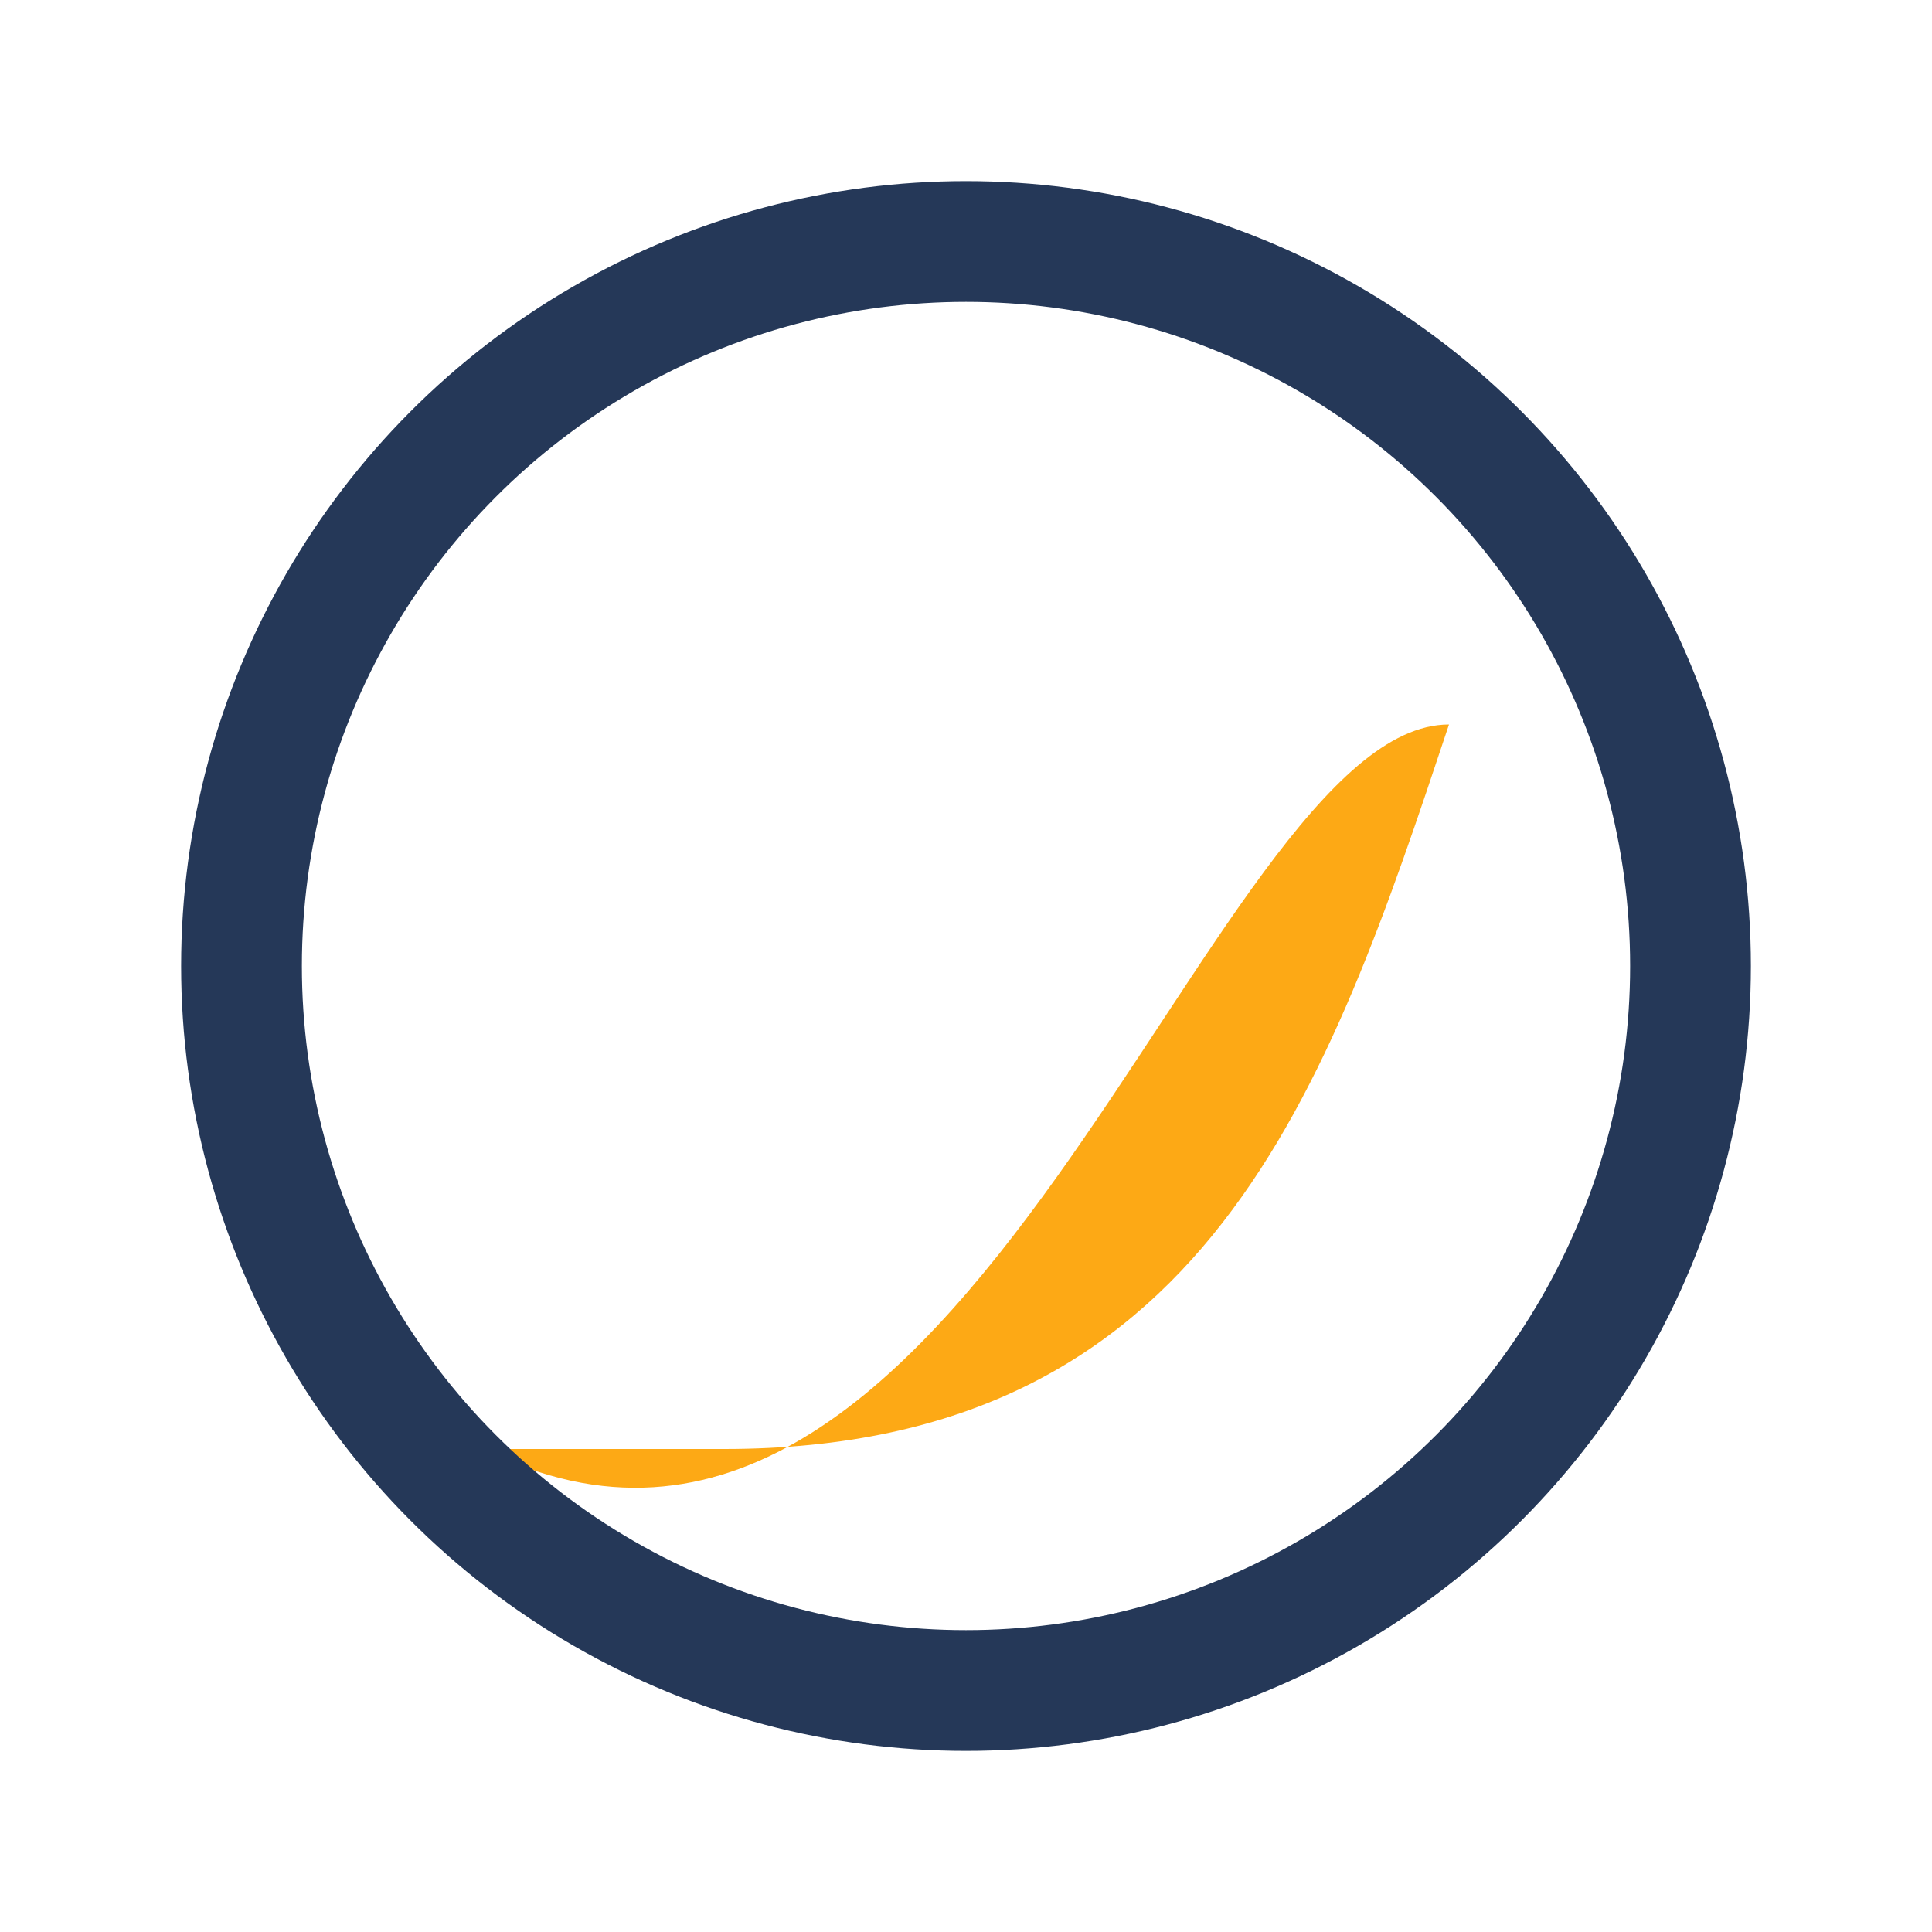 <?xml version="1.0" encoding="UTF-8"?>
<svg xmlns="http://www.w3.org/2000/svg" width="32" height="32" viewBox="0 0 32 32"><path d="M8 24c8 4 12-12 16-12-2 6-4 12-12 12z" fill="#FDA915"/><circle cx="16" cy="16" r="12" stroke="#253858" stroke-width="2" fill="none"/></svg>
